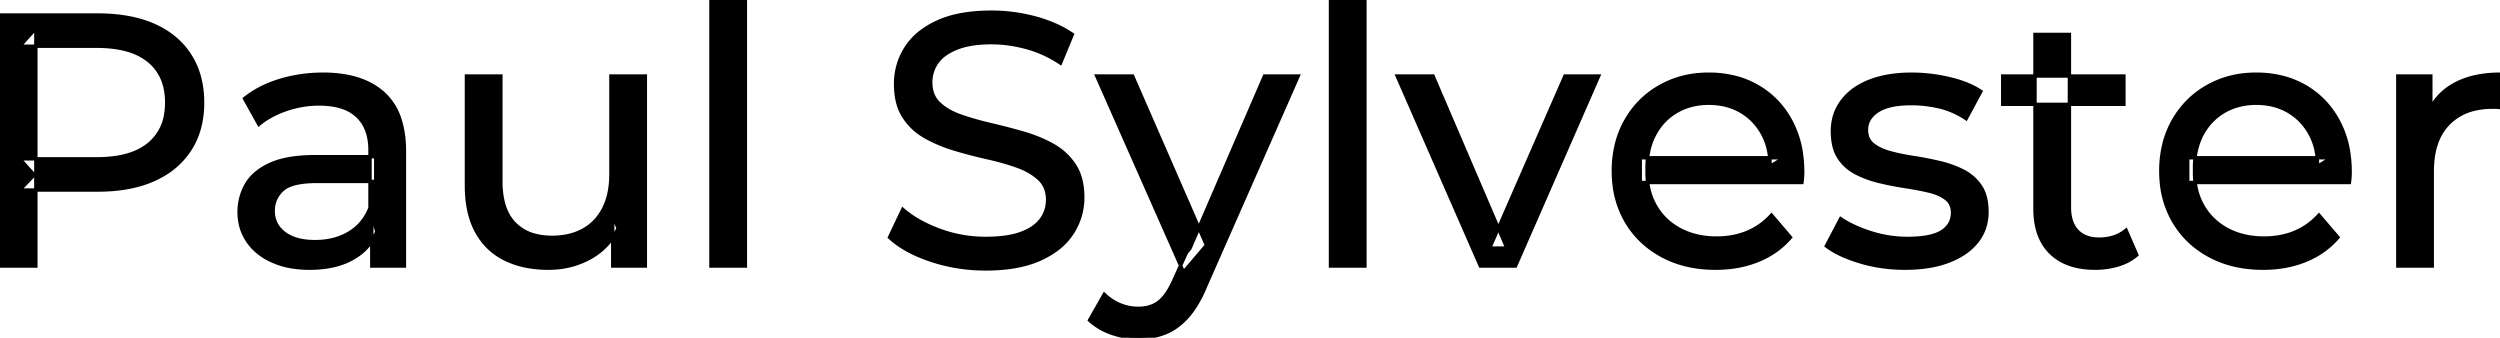 <svg width="697.3" height="94.2" viewBox="0 0 697.3 94.2" xmlns="http://www.w3.org/2000/svg"><g id="svgGroup" stroke-linecap="round" fill-rule="evenodd" font-size="9pt" stroke="#000" stroke-width="0.25mm" fill="#000" style="stroke:#000;stroke-width:0.25mm;fill:#000"><path d="M 502.6 50.9 L 457.5 50.9 L 457.5 44 L 497.6 44 L 493.7 46.4 Q 493.8 41.3 491.6 37.3 Q 489.4 33.3 485.55 31.05 A 16.407 16.407 0 0 0 479.37 28.978 A 20.958 20.958 0 0 0 476.6 28.8 A 18.951 18.951 0 0 0 471.357 29.502 A 16.245 16.245 0 0 0 467.7 31.05 Q 463.8 33.3 461.6 37.35 Q 459.4 41.4 459.4 46.6 L 459.4 48.2 A 19.574 19.574 0 0 0 460.208 53.908 A 17.088 17.088 0 0 0 461.85 57.65 Q 464.3 61.8 468.7 64.1 Q 473.1 66.4 478.8 66.4 A 23.904 23.904 0 0 0 484.016 65.851 A 20.04 20.04 0 0 0 487.35 64.8 Q 491.2 63.2 494.1 60 L 499.4 66.2 Q 495.8 70.4 490.45 72.6 A 29.254 29.254 0 0 1 482.503 74.585 A 36.365 36.365 0 0 1 478.5 74.8 Q 470 74.8 463.55 71.3 Q 457.1 67.8 453.55 61.7 A 26.235 26.235 0 0 1 450.171 51.077 A 32.734 32.734 0 0 1 450 47.7 A 30.8 30.8 0 0 1 450.974 39.814 A 25.671 25.671 0 0 1 453.45 33.7 Q 456.9 27.6 462.95 24.15 A 26.427 26.427 0 0 1 474.263 20.784 A 31.98 31.98 0 0 1 476.6 20.7 A 29.623 29.623 0 0 1 484.168 21.632 A 24.537 24.537 0 0 1 490.2 24.1 Q 496.1 27.5 499.45 33.65 A 27.193 27.193 0 0 1 502.404 42.605 A 35.51 35.51 0 0 1 502.8 48 Q 502.8 48.413 502.776 48.92 A 30.412 30.412 0 0 1 502.75 49.4 A 20.408 20.408 0 0 1 502.668 50.361 A 16.896 16.896 0 0 1 502.6 50.9 Z M 655.3 50.9 L 610.2 50.9 L 610.2 44 L 650.3 44 L 646.4 46.4 Q 646.5 41.3 644.3 37.3 Q 642.1 33.3 638.25 31.05 A 16.407 16.407 0 0 0 632.07 28.978 A 20.958 20.958 0 0 0 629.3 28.8 A 18.951 18.951 0 0 0 624.057 29.502 A 16.245 16.245 0 0 0 620.4 31.05 Q 616.5 33.3 614.3 37.35 Q 612.1 41.4 612.1 46.6 L 612.1 48.2 A 19.574 19.574 0 0 0 612.908 53.908 A 17.088 17.088 0 0 0 614.55 57.65 Q 617 61.8 621.4 64.1 Q 625.8 66.4 631.5 66.4 A 23.904 23.904 0 0 0 636.716 65.851 A 20.04 20.04 0 0 0 640.05 64.8 Q 643.9 63.2 646.8 60 L 652.1 66.2 Q 648.5 70.4 643.15 72.6 A 29.254 29.254 0 0 1 635.203 74.585 A 36.365 36.365 0 0 1 631.2 74.8 Q 622.7 74.8 616.25 71.3 Q 609.8 67.8 606.25 61.7 A 26.235 26.235 0 0 1 602.871 51.077 A 32.734 32.734 0 0 1 602.7 47.7 A 30.8 30.8 0 0 1 603.674 39.814 A 25.671 25.671 0 0 1 606.15 33.7 Q 609.6 27.6 615.65 24.15 A 26.427 26.427 0 0 1 626.963 20.784 A 31.98 31.98 0 0 1 629.3 20.7 A 29.623 29.623 0 0 1 636.868 21.632 A 24.537 24.537 0 0 1 642.9 24.1 Q 648.8 27.5 652.15 33.65 A 27.193 27.193 0 0 1 655.104 42.605 A 35.51 35.51 0 0 1 655.5 48 Q 655.5 48.413 655.476 48.92 A 30.412 30.412 0 0 1 655.45 49.4 A 20.408 20.408 0 0 1 655.368 50.361 A 16.896 16.896 0 0 1 655.3 50.9 Z M 248.1 66.2 L 251.8 58.4 A 27.842 27.842 0 0 0 256.651 61.769 Q 259.006 63.075 261.818 64.132 A 45.979 45.979 0 0 0 262 64.2 Q 268.2 66.5 274.9 66.5 A 43.567 43.567 0 0 0 278.822 66.335 Q 280.727 66.162 282.337 65.809 A 18.754 18.754 0 0 0 284.8 65.1 Q 287.83 63.984 289.588 62.2 A 8.64 8.64 0 0 0 290.4 61.25 Q 292.2 58.8 292.2 55.7 A 8.945 8.945 0 0 0 291.82 53.03 A 7.122 7.122 0 0 0 289.85 49.9 Q 287.569 47.764 283.969 46.43 A 24.656 24.656 0 0 0 283.75 46.35 A 62.293 62.293 0 0 0 278.901 44.835 A 77.48 77.48 0 0 0 275.5 44 Q 271 43 266.45 41.65 Q 261.9 40.3 258.15 38.2 Q 254.4 36.1 252.1 32.55 Q 250.087 29.444 249.836 24.768 A 25.468 25.468 0 0 1 249.8 23.4 Q 249.8 18 252.65 13.45 A 17.59 17.59 0 0 1 257.275 8.573 A 24.573 24.573 0 0 1 261.45 6.15 A 26.948 26.948 0 0 1 267.049 4.319 Q 269.826 3.716 273.072 3.509 A 55.374 55.374 0 0 1 276.6 3.4 Q 282.7 3.4 288.7 5 A 37.78 37.78 0 0 1 294.623 7.095 A 29.942 29.942 0 0 1 299.1 9.6 L 295.8 17.6 Q 291.3 14.6 286.3 13.25 A 38.907 38.907 0 0 0 279.567 12.032 A 33.83 33.83 0 0 0 276.6 11.9 Q 272.235 11.9 269.02 12.721 A 17.691 17.691 0 0 0 266.9 13.4 A 16.236 16.236 0 0 0 264.434 14.607 Q 263.115 15.408 262.176 16.393 A 8.663 8.663 0 0 0 261.35 17.4 Q 259.6 19.9 259.6 23 A 9.419 9.419 0 0 0 259.944 25.613 A 7.115 7.115 0 0 0 261.95 28.9 A 14.645 14.645 0 0 0 264.939 31.037 Q 266.349 31.81 268.047 32.399 A 47.069 47.069 0 0 0 268.05 32.4 A 75.128 75.128 0 0 0 272.768 33.856 A 94.322 94.322 0 0 0 276.3 34.75 Q 280.8 35.8 285.35 37.1 Q 289.9 38.4 293.65 40.5 Q 297.4 42.6 299.7 46.1 Q 302 49.6 302 55.1 Q 302 60.4 299.1 64.95 A 17.659 17.659 0 0 1 294.546 69.719 A 24.933 24.933 0 0 1 290.15 72.25 Q 285.163 74.517 278.037 74.915 A 56.225 56.225 0 0 1 274.9 75 Q 266.9 75 259.6 72.55 Q 253.726 70.579 249.859 67.668 A 22.208 22.208 0 0 1 248.1 66.2 Z M 130.1 51.7 L 130.1 21.2 L 139.7 21.2 L 139.7 50.6 A 25.835 25.835 0 0 0 140.048 54.991 Q 140.456 57.353 141.343 59.216 A 11.588 11.588 0 0 0 143.45 62.3 A 12.249 12.249 0 0 0 149.504 65.696 Q 151.555 66.2 154 66.2 Q 159 66.2 162.7 64.15 Q 166.4 62.1 168.4 58.15 A 17.769 17.769 0 0 0 169.961 53.487 Q 170.359 51.437 170.396 49.089 A 30.758 30.758 0 0 0 170.4 48.6 L 170.4 21.2 L 180 21.2 L 180 74.2 L 170.9 74.2 L 170.9 59.9 L 172.4 63.7 Q 169.8 69 164.6 71.9 A 23.055 23.055 0 0 1 154.9 74.729 A 27.853 27.853 0 0 1 152.9 74.8 A 31.474 31.474 0 0 1 146.888 74.251 A 24.038 24.038 0 0 1 140.95 72.3 Q 135.8 69.8 132.95 64.65 Q 130.467 60.164 130.147 53.667 A 39.987 39.987 0 0 1 130.1 51.7 Z M 509.4 68.6 L 513.4 61 Q 516.574 63.147 521.142 64.684 A 46.577 46.577 0 0 0 521.8 64.9 Q 526.8 66.5 532 66.5 Q 538.7 66.5 541.65 64.6 A 6.834 6.834 0 0 0 543.448 62.964 Q 544.528 61.521 544.595 59.563 A 7.64 7.64 0 0 0 544.6 59.3 A 5.567 5.567 0 0 0 544.347 57.58 A 4.447 4.447 0 0 0 542.8 55.4 Q 541.239 54.186 538.813 53.498 A 18.238 18.238 0 0 0 538.05 53.3 Q 535.1 52.6 531.5 52.05 Q 527.9 51.5 524.3 50.65 A 29.805 29.805 0 0 1 519.435 49.067 A 26.155 26.155 0 0 1 517.7 48.25 Q 514.7 46.7 512.9 43.95 A 10.069 10.069 0 0 1 511.638 41.078 Q 511.285 39.79 511.164 38.264 A 20.991 20.991 0 0 1 511.1 36.6 Q 511.1 31.8 513.8 28.2 A 15.664 15.664 0 0 1 518.313 24.186 A 20.917 20.917 0 0 1 521.45 22.65 Q 526.086 20.824 532.344 20.708 A 46.213 46.213 0 0 1 533.2 20.7 A 46.134 46.134 0 0 1 543.416 21.873 A 50.836 50.836 0 0 1 543.75 21.95 Q 548.195 22.989 551.294 24.752 A 18.335 18.335 0 0 1 552.5 25.5 L 548.4 33.1 Q 544.8 30.7 540.9 29.8 Q 537 28.9 533.1 28.9 Q 526.8 28.9 523.7 30.95 Q 520.6 33 520.6 36.2 A 6.291 6.291 0 0 0 520.829 37.944 A 4.601 4.601 0 0 0 522.45 40.35 A 10.927 10.927 0 0 0 524.5 41.602 Q 525.729 42.188 527.25 42.6 Q 530.2 43.4 533.8 43.95 Q 537.4 44.5 541 45.35 A 30.959 30.959 0 0 1 545.445 46.746 A 26.281 26.281 0 0 1 547.55 47.7 Q 550.5 49.2 552.35 51.9 Q 553.897 54.158 554.151 57.676 A 19.85 19.85 0 0 1 554.2 59.1 A 13.78 13.78 0 0 1 553.386 63.897 A 12.483 12.483 0 0 1 551.4 67.4 A 16.057 16.057 0 0 1 547.264 71.01 A 22.169 22.169 0 0 1 543.5 72.85 A 27.727 27.727 0 0 1 538.279 74.25 Q 535.698 74.693 532.752 74.779 A 49.484 49.484 0 0 1 531.3 74.8 Q 524.7 74.8 518.75 73 A 42.271 42.271 0 0 1 514.803 71.603 Q 512.989 70.851 511.506 69.995 A 19.582 19.582 0 0 1 509.4 68.6 Z M 422.7 74.2 L 412.9 74.2 L 389.7 21.2 L 399.7 21.2 L 420.3 69.2 L 415.5 69.2 L 436.5 21.2 L 445.9 21.2 L 422.7 74.2 Z M 10 74.2 L 0 74.2 L 0 4.2 L 27.3 4.2 A 48.903 48.903 0 0 1 34.329 4.679 Q 39.141 5.378 43 7.1 Q 49.5 10 53 15.5 Q 56.5 21 56.5 28.6 A 27.638 27.638 0 0 1 55.781 35.046 A 21.292 21.292 0 0 1 53 41.65 A 22.025 22.025 0 0 1 45.052 49.015 A 27.396 27.396 0 0 1 43 50.05 Q 36.5 53 27.3 53 L 5.5 53 L 10 48.3 L 10 74.2 Z M 303.9 89.3 L 308 82.1 A 14.556 14.556 0 0 0 311.806 84.736 A 13.722 13.722 0 0 0 312.4 85 Q 314.8 86 317.5 86 A 11.198 11.198 0 0 0 320.146 85.703 A 8.179 8.179 0 0 0 323.3 84.2 A 9.396 9.396 0 0 0 324.829 82.653 Q 326.159 80.987 327.38 78.296 A 34.732 34.732 0 0 0 327.6 77.8 L 330.9 70.5 L 331.9 69.3 L 352.7 21.2 L 362.1 21.2 L 336.4 79.5 A 42.669 42.669 0 0 1 334.598 83.362 Q 333.619 85.198 332.556 86.668 A 20.616 20.616 0 0 1 331.25 88.3 A 19.007 19.007 0 0 1 328.311 91.002 A 14.862 14.862 0 0 1 325 92.85 A 19.232 19.232 0 0 1 319.629 94.105 A 23.327 23.327 0 0 1 317.5 94.2 Q 313.7 94.2 310.1 92.95 A 18.023 18.023 0 0 1 305.442 90.559 A 16.455 16.455 0 0 1 303.9 89.3 Z M 112.8 74.2 L 103.7 74.2 L 103.7 63 L 103.2 60.9 L 103.2 41.8 A 16.79 16.79 0 0 0 102.782 37.936 Q 102.069 34.92 100.142 32.845 A 10.596 10.596 0 0 0 99.65 32.35 A 11.125 11.125 0 0 0 95.542 29.945 Q 93.816 29.356 91.701 29.134 A 25.895 25.895 0 0 0 89 29 Q 84.3 29 79.8 30.55 A 26.853 26.853 0 0 0 75.532 32.428 A 20.968 20.968 0 0 0 72.2 34.7 L 68.2 27.5 A 27.191 27.191 0 0 1 74.615 23.696 A 33.816 33.816 0 0 1 78.05 22.45 Q 83.8 20.7 90.1 20.7 A 35.973 35.973 0 0 1 96.642 21.257 Q 102.913 22.418 106.9 26 A 16.577 16.577 0 0 1 111.568 33.406 Q 112.449 36.131 112.7 39.454 A 36.439 36.439 0 0 1 112.8 42.2 L 112.8 74.2 Z M 678.4 74.2 L 668.8 74.2 L 668.8 21.2 L 678 21.2 L 678 35.6 L 677.1 32 Q 679.3 26.5 684.5 23.6 Q 689.394 20.871 696.414 20.71 A 38.742 38.742 0 0 1 697.3 20.7 L 697.3 30 A 7.339 7.339 0 0 0 696.499 29.91 A 6.32 6.32 0 0 0 696.15 29.9 L 695.1 29.9 A 20.808 20.808 0 0 0 689.877 30.52 A 14.71 14.71 0 0 0 682.9 34.5 Q 678.935 38.553 678.464 45.79 A 30.941 30.941 0 0 0 678.4 47.8 L 678.4 74.2 Z M 88 43.7 L 104.8 43.7 L 104.8 50.6 L 88.4 50.6 A 33.801 33.801 0 0 0 85.188 50.741 Q 82.041 51.043 80.161 51.991 A 5.98 5.98 0 0 0 78.7 53 A 8.038 8.038 0 0 0 76.713 55.924 A 7.947 7.947 0 0 0 76.2 58.8 A 7.892 7.892 0 0 0 76.859 62.066 Q 77.593 63.703 79.145 64.93 A 9.596 9.596 0 0 0 79.3 65.05 A 10.572 10.572 0 0 0 82.701 66.727 Q 84.957 67.4 87.9 67.4 Q 93.3 67.4 97.35 65 Q 101.4 62.6 103.2 58 L 105.1 64.6 A 14.63 14.63 0 0 1 99.485 71.379 A 18.623 18.623 0 0 1 98.4 72.05 Q 94.129 74.497 87.879 74.767 A 36.629 36.629 0 0 1 86.3 74.8 A 29.483 29.483 0 0 1 81.087 74.361 A 21.944 21.944 0 0 1 75.95 72.8 Q 71.5 70.8 69.1 67.25 Q 66.7 63.7 66.7 59.2 A 15.524 15.524 0 0 1 67.782 53.374 A 14.759 14.759 0 0 1 68.75 51.4 A 12.271 12.271 0 0 1 71.989 47.821 Q 73.389 46.761 75.191 45.919 A 21.869 21.869 0 0 1 75.45 45.8 A 20.383 20.383 0 0 1 79.383 44.523 Q 83.055 43.7 88 43.7 Z M 567.6 58.2 L 567.6 9.6 L 577.2 9.6 L 577.2 57.8 Q 577.2 60.89 578.31 62.947 A 6.948 6.948 0 0 0 579.35 64.4 A 6.955 6.955 0 0 0 582.76 66.377 Q 583.884 66.67 585.221 66.697 A 13.578 13.578 0 0 0 585.5 66.7 A 13.377 13.377 0 0 0 589.03 66.255 A 10.396 10.396 0 0 0 593 64.2 L 596 71.1 Q 593.8 73 590.75 73.9 Q 587.7 74.8 584.4 74.8 Q 578.06 74.8 573.981 72.099 A 13.455 13.455 0 0 1 572 70.5 Q 567.937 66.529 567.626 59.403 A 27.594 27.594 0 0 1 567.6 58.2 Z M 207.9 74.2 L 198.3 74.2 L 198.3 0 L 207.9 0 L 207.9 74.2 Z M 380.7 74.2 L 371.1 74.2 L 371.1 0 L 380.7 0 L 380.7 74.2 Z M 10 7.9 L 10 49.3 L 5.5 44.3 L 27 44.3 A 35.987 35.987 0 0 0 32.418 43.919 Q 35.241 43.488 37.51 42.57 A 15.25 15.25 0 0 0 41.55 40.2 A 13.353 13.353 0 0 0 46.263 31.719 A 19.701 19.701 0 0 0 46.5 28.6 A 18.16 18.16 0 0 0 45.875 23.698 A 13.056 13.056 0 0 0 41.55 17 A 15.897 15.897 0 0 0 36.342 14.202 Q 32.409 12.9 27 12.9 L 5.5 12.9 L 10 7.9 Z M 336.5 68.4 L 330.1 75.9 L 305.9 21.2 L 315.9 21.2 L 336.5 68.4 Z M 592.4 29.1 L 558.6 29.1 L 558.6 21.2 L 592.4 21.2 L 592.4 29.1 Z" vector-effect="non-scaling-stroke"/></g></svg>
